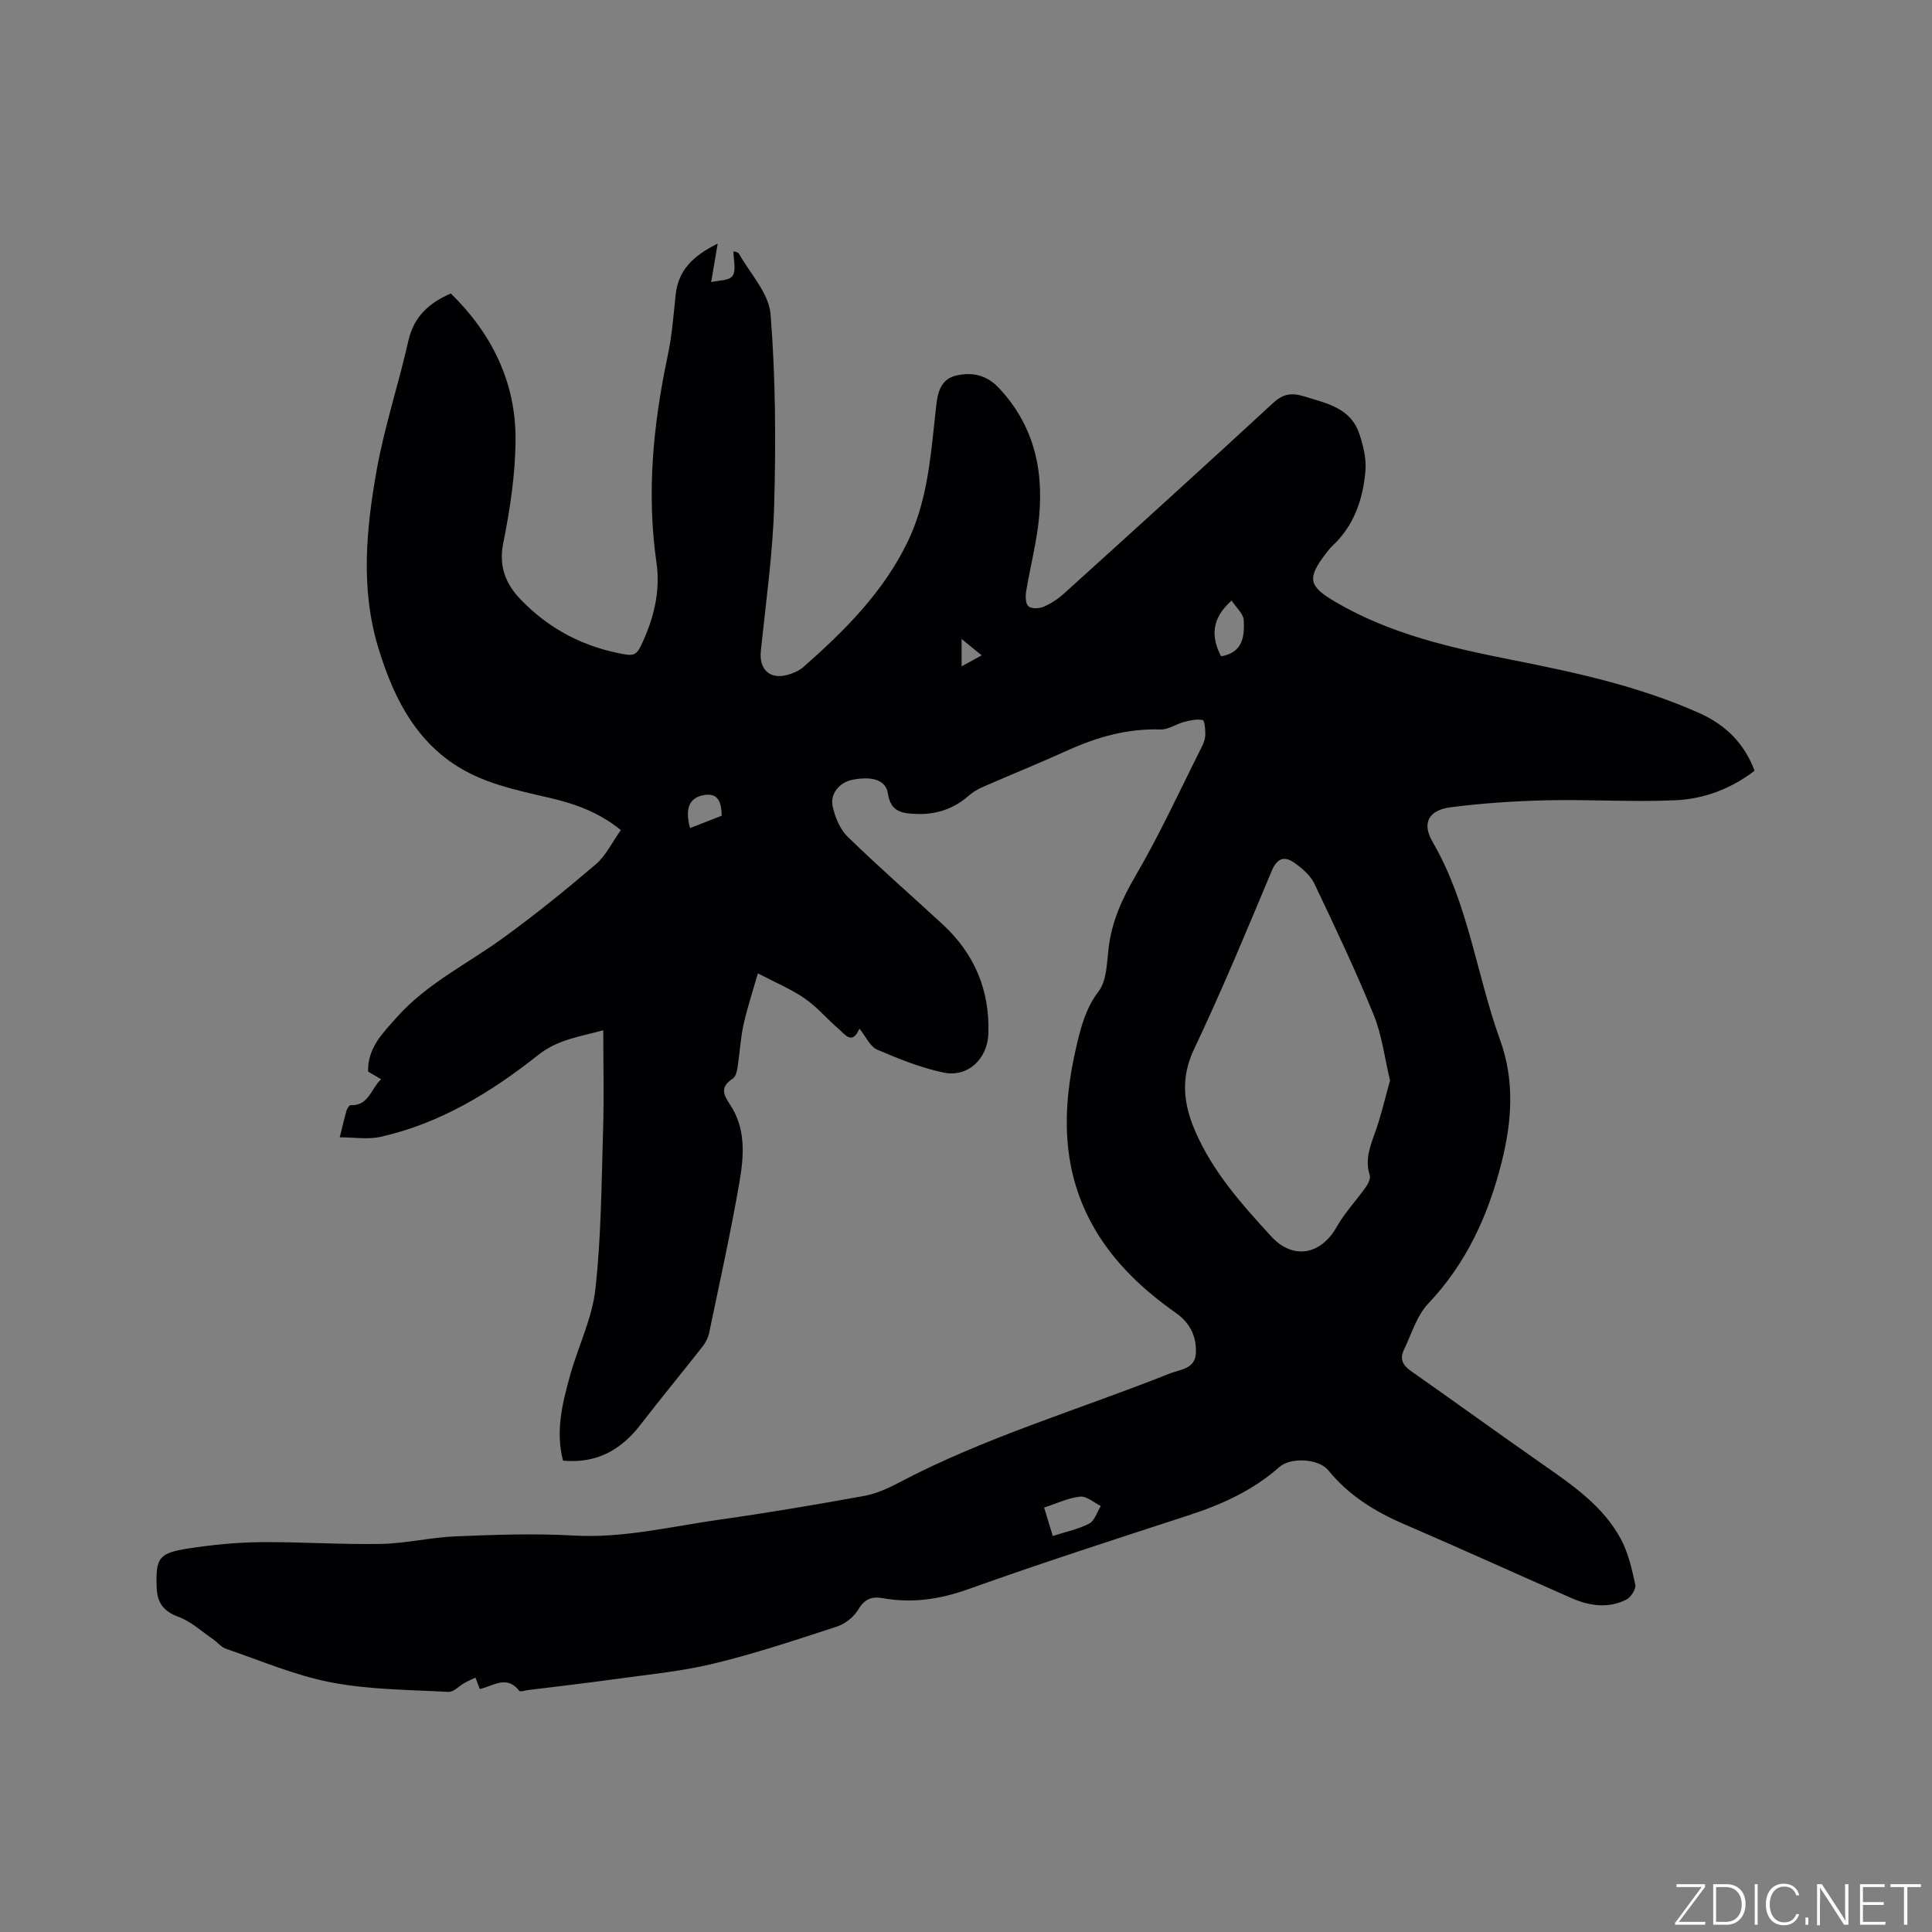 <svg enable-background="new 0 0 400 400" viewBox="0 0 400 400" xmlns="http://www.w3.org/2000/svg"><rect x="0" y="0" width="400" height="400" fill="#808080" stroke="none"/><g fill="#fafbfc"><path d="m346.9 398 5.4-7.3h-5.2v-.6h5.9v.6l-5.4 7.2h5.5l-.1.6h-6.2v-.5z"/><path d="m354.7 390.1h2.8c2.3 0 3.9 1.6 3.9 4.1s-1.6 4.3-3.9 4.3h-2.8zm.6 7.8h2c2.2 0 3.3-1.6 3.3-3.6 0-1.8-1-3.6-3.3-3.6h-2z"/><path d="m363.9 390.1v8.4h-.6v-8.4z"/><path d="m372.5 396.3c-.4 1.3-1.4 2.3-3.2 2.3-2.4 0-3.7-1.9-3.7-4.3 0-2.3 1.2-4.3 3.7-4.3 1.8 0 2.9 1 3.2 2.4h-.6c-.4-1.1-1.1-1.8-2.5-1.8-2.1 0-3 1.9-3 3.7s.9 3.7 3 3.7c1.4 0 2.1-.7 2.5-1.7z"/><path d="m373.8 398.5v-1.5h.6v1.5z"/><path d="m376.2 398.5v-8.4h1c1.3 2 4.4 6.7 4.9 7.6-.1-1.2-.1-2.4-.1-3.8v-3.8h.7v8.4h-.9c-1.2-1.9-4.4-6.8-5-7.7.1 1.1 0 2.3 0 3.9v3.9h-.6z"/><path d="m390 394.4h-4.3v3.5h4.7l-.1.6h-5.2v-8.4h5.1v.6h-4.5v3.1h4.3z"/><path d="m394.2 390.7h-2.8v-.6h6.3v.6h-2.8v7.8h-.7z"/></g><path d="m177.94 212.96c-1.49 3.49-2.99 1.21-4.24.13-2.41-2.06-4.48-4.56-7.06-6.35-2.75-1.91-5.92-3.22-9.73-5.22-1.11 3.89-2.23 7.24-2.98 10.67-.63 2.88-.77 5.86-1.22 8.78-.13.81-.37 1.92-.95 2.3-3.35 2.2-1.41 3.99-.05 6.35 2.67 4.65 2.27 9.95 1.42 14.93-1.81 10.53-4.14 20.98-6.32 31.45-.21.99-.73 1.99-1.36 2.8-4.25 5.41-8.63 10.71-12.83 16.16-4.04 5.23-9.07 8.09-16.05 7.45-1.59-6.09-.14-11.86 1.43-17.54 1.65-6.01 4.58-11.82 5.26-17.9 1.22-10.91 1.27-21.96 1.6-32.96.21-6.77.04-13.54.04-20.71-4.98 1.38-9.4 1.9-13.48 5.13-9.74 7.72-20.35 14.21-32.72 16.96-2.54.56-5.31.08-8.36.08.57-2.27.94-3.91 1.4-5.52.13-.44.57-1.14.84-1.13 3.76.15 4.21-3.39 6.32-5.37-1.04-.61-1.92-1.13-2.69-1.59-.11-4.91 2.97-7.9 5.96-11.26 6.21-6.97 14.47-10.96 21.82-16.28 6.67-4.82 13.08-10.02 19.35-15.36 2.1-1.79 3.37-4.54 5.2-7.1-4.49-3.65-9.42-5.43-14.57-6.63-7.02-1.64-14.16-3.04-20.23-7.19-8.41-5.75-12.51-14.46-15.38-23.8-3.75-12.21-2.56-24.63-.38-36.86 1.61-9.03 4.54-17.82 6.56-26.79 1.12-4.98 4.19-7.82 8.8-9.83 8.47 8.29 13.49 18.38 13.4 30.37-.05 7.15-1.15 14.36-2.56 21.39-.96 4.82.58 8.42 3.56 11.54 5.95 6.22 13.28 10.02 21.83 11.45 1.73.29 2.38-.27 3.09-1.74 2.65-5.48 4.12-11.25 3.26-17.24-2.09-14.5-.68-28.72 2.33-42.92.88-4.13 1.19-8.39 1.64-12.6.53-4.95 3.42-7.96 8.7-10.58-.52 3.03-.89 5.24-1.35 7.97 1.44-.36 3.73-.26 4.42-1.27.8-1.17.19-3.3.19-5.09.1.04.92.09 1.14.48 2.34 4.15 6.21 8.22 6.55 12.56 1.04 13.08 1.11 26.28.75 39.41-.28 10.14-1.74 20.25-2.77 30.36-.38 3.72 1.84 5.87 5.46 4.89 1.19-.32 2.46-.86 3.38-1.66 8.54-7.53 16.55-15.5 21.59-25.97 3.76-7.82 4.62-16.23 5.51-24.67.12-1.16.26-2.32.38-3.48.28-2.78 1.03-5.47 4.06-6.19 3.3-.78 6.31-.21 8.92 2.57 7.69 8.2 9.48 17.98 8.1 28.63-.59 4.5-1.71 8.92-2.46 13.41-.17 1.03-.16 2.56.45 3.13.59.55 2.2.51 3.11.13 1.52-.64 2.99-1.6 4.22-2.71 14.47-13.09 28.93-26.19 43.27-39.43 2.06-1.91 3.77-2.27 6.44-1.45 4.7 1.45 9.67 2.37 11.48 7.76.82 2.43 1.48 5.14 1.27 7.64-.5 5.9-2.34 11.39-6.88 15.61-.46.43-.85.95-1.24 1.45-4.04 5.25-3.68 6.83 1.87 10.09 11.35 6.67 23.91 9.51 36.63 12.03 13.19 2.61 26.33 5.46 38.71 10.99 5.41 2.42 9.28 6.15 11.48 11.95-4.83 3.71-10.42 5.84-16.34 6.11-8.86.41-17.77-.19-26.65.01-6.64.15-13.31.6-19.9 1.44-4.58.58-6.06 3.25-3.79 7.15 7.44 12.76 9.07 27.43 13.98 41.01 3.05 8.44 2.47 16.86.33 25.33-2.76 10.95-7.26 20.9-15.19 29.26-2.41 2.54-3.49 6.38-5.08 9.67-.87 1.81-.18 3.13 1.46 4.28 9.19 6.45 18.28 13.04 27.49 19.47 6.12 4.27 12.29 8.53 15.94 15.23 1.58 2.89 2.34 6.29 3.05 9.55.19.88-.89 2.6-1.82 3.08-3.75 1.91-7.64 1.35-11.36-.28-11.62-5.1-23.18-10.37-34.84-15.39-6.03-2.6-11.37-5.96-15.57-11.11-1.96-2.4-7.78-2.71-10.09-.66-5.51 4.89-12 7.8-18.92 10.05-15.2 4.95-30.42 9.86-45.46 15.24-5.88 2.1-11.63 2.97-17.69 1.88-2.39-.43-3.83.19-5.15 2.39-.92 1.53-2.73 2.95-4.45 3.5-8.45 2.76-16.91 5.59-25.54 7.67-6.76 1.63-13.77 2.27-20.69 3.24-5.88.82-11.77 1.49-17.66 2.22-.63.08-1.63.42-1.83.16-2.62-3.41-5.47-.91-8.17-.39-.31-.82-.6-1.58-.89-2.35-.75.36-1.51.68-2.23 1.08-1.14.63-2.28 1.94-3.37 1.88-8.12-.44-16.36-.45-24.29-1.97-7.42-1.42-14.53-4.49-21.74-6.95-1.03-.35-1.81-1.38-2.76-2.03-2.34-1.6-4.52-3.65-7.1-4.59-3.12-1.14-4.4-2.95-4.51-6.06-.22-6.12.38-7.14 6.53-8.09 4.91-.76 9.9-1.26 14.85-1.31 8.37-.09 16.74.52 25.11.36 5.16-.1 10.3-1.37 15.47-1.57 8.13-.33 16.3-.62 24.41-.16 10.32.58 20.21-1.9 30.25-3.31 9.96-1.4 19.89-3.09 29.79-4.88 2.43-.44 4.84-1.49 7.05-2.66 17.96-9.5 37.44-15.19 56.21-22.67 2.16-.86 5.23-.94 5.46-4.06.26-3.45-1.12-6.4-4.06-8.47-6.56-4.62-12.39-9.99-16.56-16.92-7.39-12.28-7.16-25.42-3.99-38.76.91-3.82 1.91-7.54 4.49-10.94 1.72-2.27 1.71-5.99 2.09-9.11.67-5.36 2.74-9.97 5.48-14.67 5.11-8.74 9.34-17.99 13.9-27.05.37-.74.63-1.62.63-2.44 0-1.02-.17-2.84-.54-2.91-1.2-.22-2.56.05-3.79.38-1.68.44-3.32 1.63-4.94 1.58-6.87-.23-13.17 1.58-19.33 4.37-5.78 2.62-11.67 5-17.49 7.54-1.04.46-2.07 1.07-2.92 1.82-3.12 2.72-6.72 3.92-10.82 3.76-2.88-.11-5.32-.39-5.88-4.19-.42-2.85-3.21-3.69-7.39-2.88-2.59.5-4.65 2.86-4.05 5.53.5 2.23 1.51 4.72 3.1 6.26 6.38 6.21 13.09 12.07 19.64 18.11 6.61 6.1 9.81 13.66 9.49 22.69-.19 5.18-4.23 9.09-9.3 8.02-4.71-1-9.3-2.84-13.75-4.76-1.47-.66-2.31-2.69-3.64-4.34zm109.85 10.73c-1.12-4.65-1.66-9.36-3.39-13.59-3.74-9.19-8-18.18-12.27-27.14-.81-1.69-2.48-3.14-4.06-4.27-2.02-1.44-3.58-1.21-4.76 1.59-5.19 12.39-10.34 24.82-16.1 36.95-2.8 5.91-2.19 11.21.15 16.74 3.63 8.54 9.71 15.35 15.88 22.06 4.46 4.85 10.24 3.77 13.48-1.97 1.68-2.98 4.11-5.53 6.1-8.35.47-.67.98-1.74.77-2.4-.99-3.08-.01-5.76 1.02-8.6 1.29-3.52 2.12-7.22 3.18-11.02zm-71.62 88.44c.69 2.25 1.23 4.01 1.8 5.88 2.79-.9 5.35-1.41 7.55-2.58 1.12-.6 1.62-2.38 2.39-3.63-1.43-.7-2.92-2.08-4.27-1.94-2.44.24-4.79 1.4-7.47 2.27zm36.64-176.25c4.54-.76 4.86-4.18 4.7-7.43-.07-1.4-1.62-2.72-2.52-4.11-4.24 3.77-4.26 7.52-2.18 11.54zm-109.94 35.56c2.23-.87 4.44-1.73 6.55-2.55-.07-2.79-.68-4.86-3.8-4.25-2.96.57-3.83 2.8-2.75 6.8zm56.22-33.48c1.59-.87 2.73-1.49 4.16-2.28-1.46-1.19-2.61-2.12-4.16-3.38z" fill="#010104"/></svg>